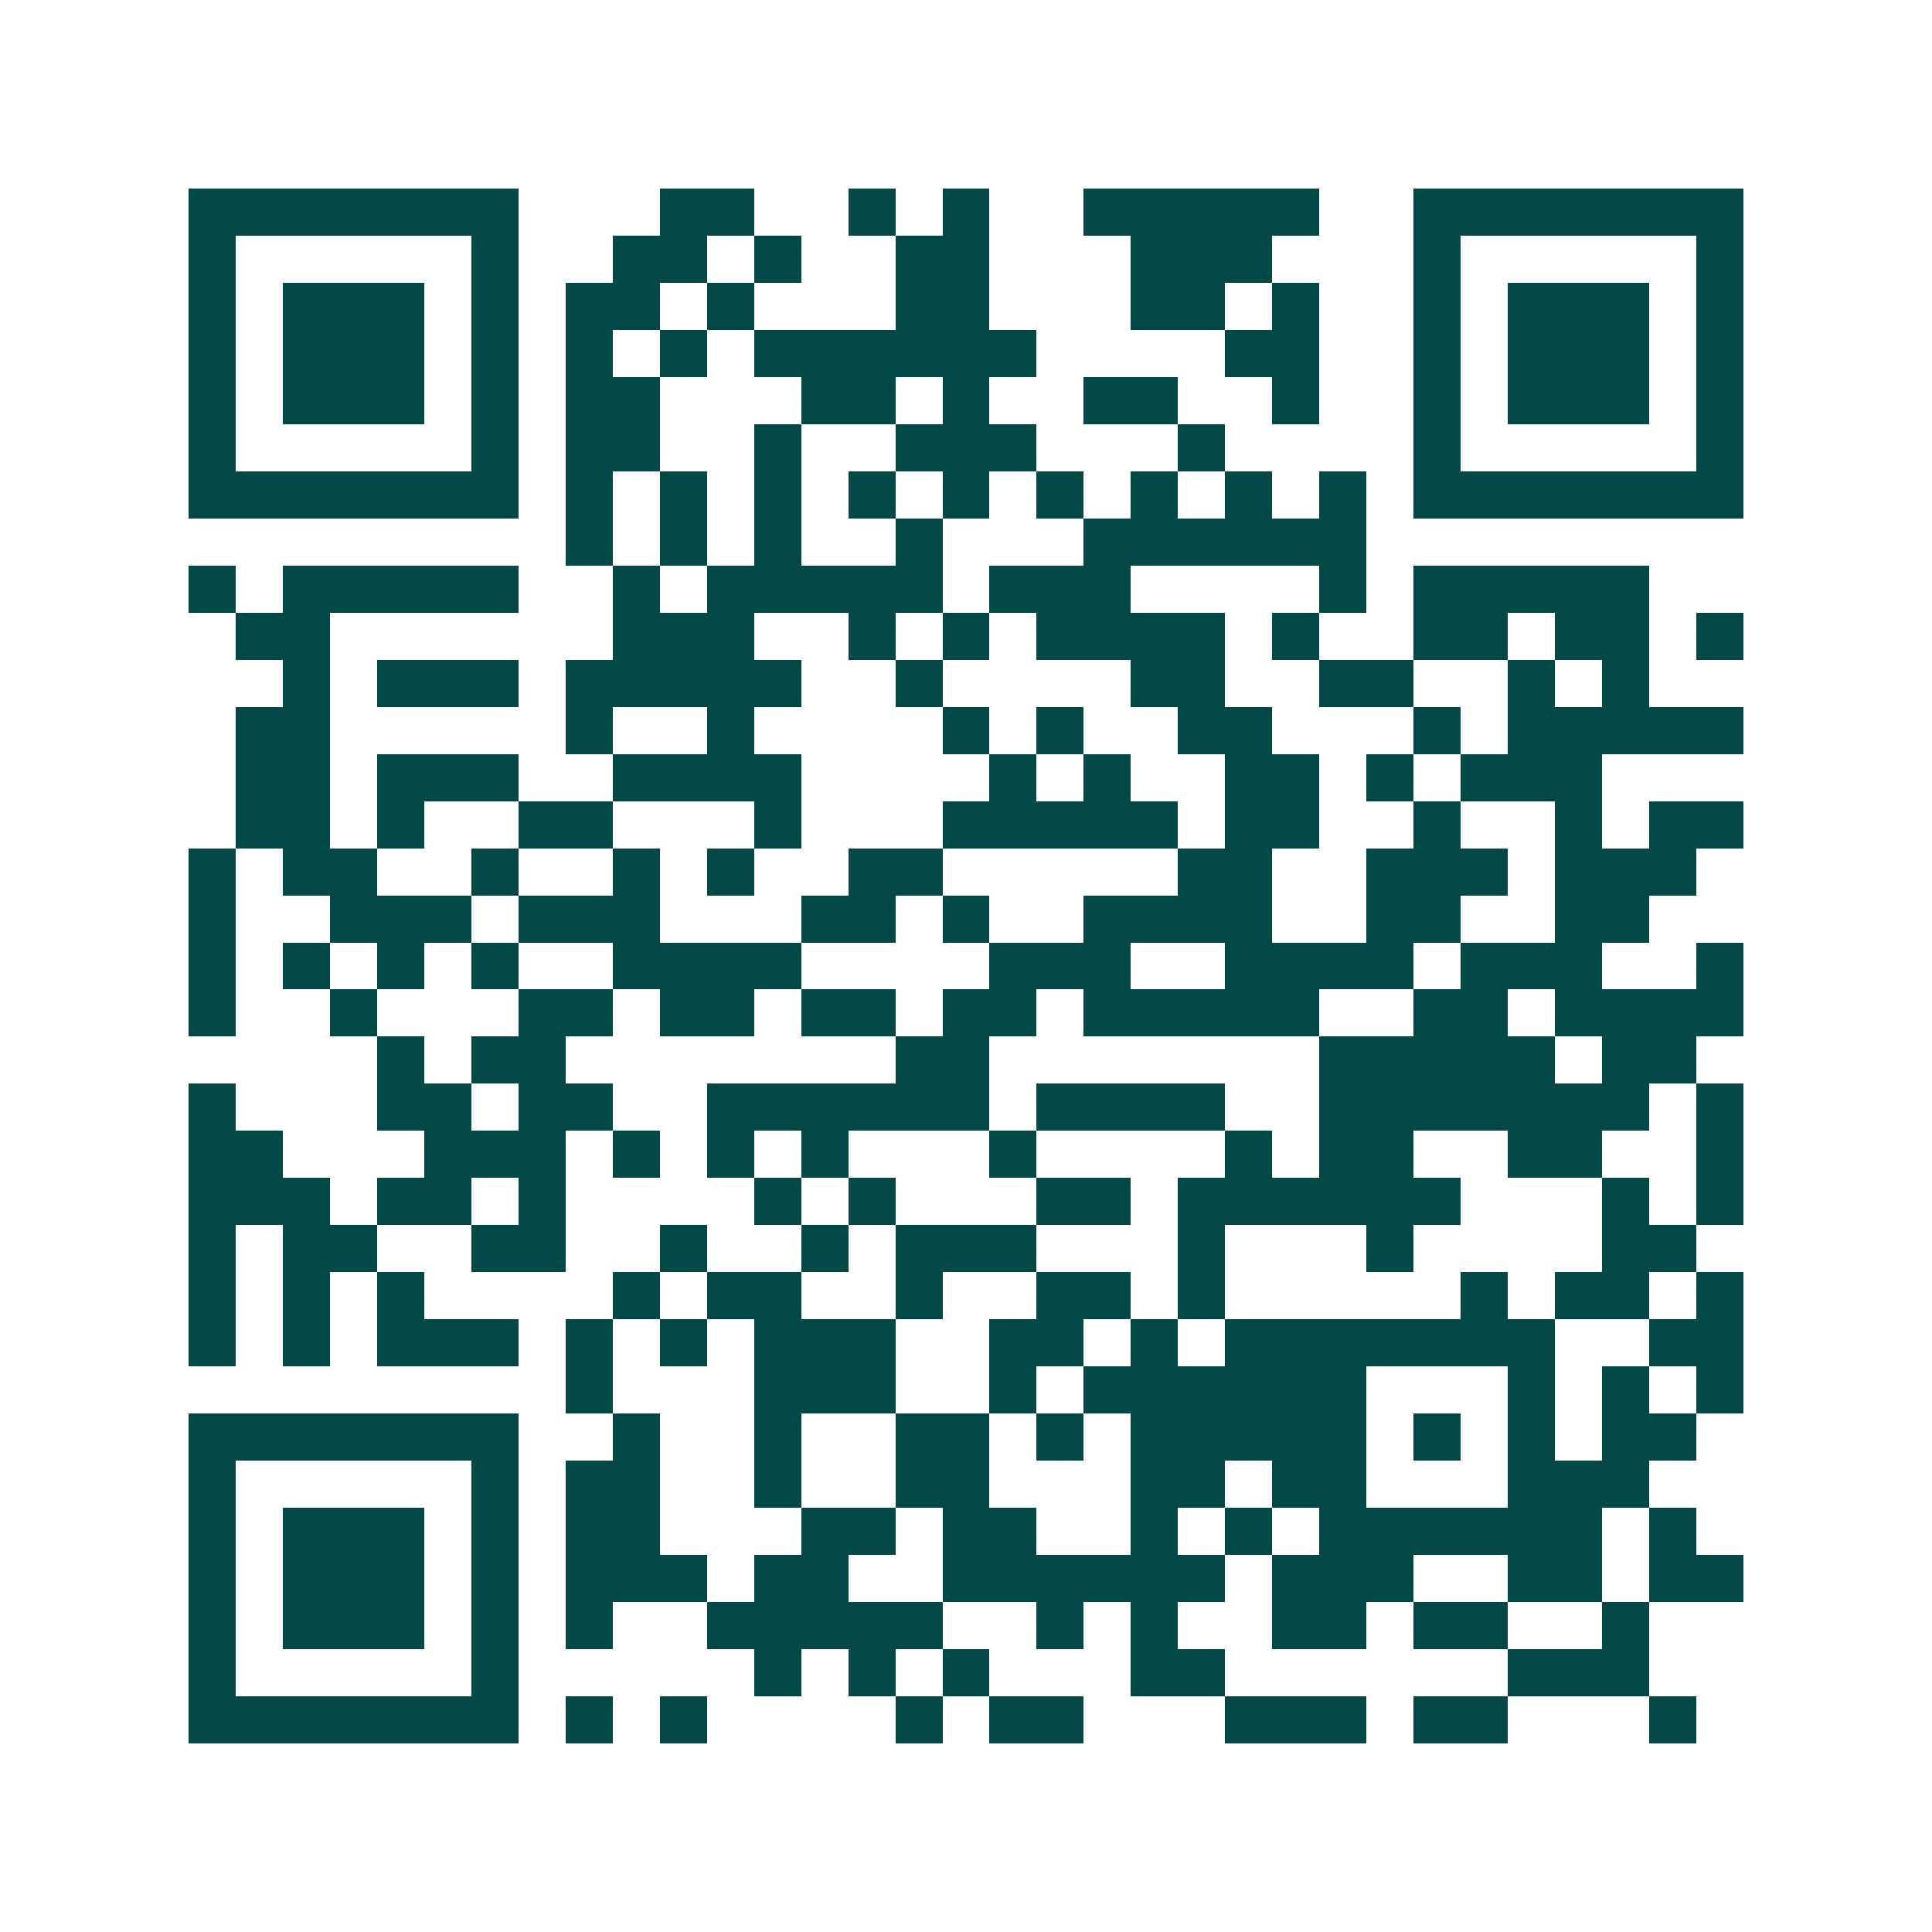 <svg xmlns="http://www.w3.org/2000/svg" width="200" height="200" viewBox="0 0 41 41" shape-rendering="crispEdges"><path fill="#ffffff" d="M0 0h41v41H0z"/><path stroke="#014847" d="M4 4.5h7m3 0h2m2 0h1m1 0h1m2 0h5m2 0h7M4 5.5h1m5 0h1m2 0h2m1 0h1m2 0h2m3 0h3m3 0h1m5 0h1M4 6.5h1m1 0h3m1 0h1m1 0h2m1 0h1m3 0h2m3 0h2m1 0h1m2 0h1m1 0h3m1 0h1M4 7.5h1m1 0h3m1 0h1m1 0h1m1 0h1m1 0h6m4 0h2m2 0h1m1 0h3m1 0h1M4 8.5h1m1 0h3m1 0h1m1 0h2m3 0h2m1 0h1m2 0h2m2 0h1m2 0h1m1 0h3m1 0h1M4 9.5h1m5 0h1m1 0h2m2 0h1m2 0h3m3 0h1m4 0h1m5 0h1M4 10.5h7m1 0h1m1 0h1m1 0h1m1 0h1m1 0h1m1 0h1m1 0h1m1 0h1m1 0h1m1 0h7M12 11.5h1m1 0h1m1 0h1m2 0h1m3 0h6M4 12.5h1m1 0h5m2 0h1m1 0h5m1 0h3m4 0h1m1 0h5M5 13.5h2m6 0h3m2 0h1m1 0h1m1 0h4m1 0h1m2 0h2m1 0h2m1 0h1M6 14.5h1m1 0h3m1 0h5m2 0h1m4 0h2m2 0h2m2 0h1m1 0h1M5 15.5h2m5 0h1m2 0h1m4 0h1m1 0h1m2 0h2m3 0h1m1 0h5M5 16.5h2m1 0h3m2 0h4m4 0h1m1 0h1m2 0h2m1 0h1m1 0h3M5 17.5h2m1 0h1m2 0h2m3 0h1m3 0h5m1 0h2m2 0h1m2 0h1m1 0h2M4 18.5h1m1 0h2m2 0h1m2 0h1m1 0h1m2 0h2m5 0h2m2 0h3m1 0h3M4 19.5h1m2 0h3m1 0h3m3 0h2m1 0h1m2 0h4m2 0h2m2 0h2M4 20.5h1m1 0h1m1 0h1m1 0h1m2 0h4m4 0h3m2 0h4m1 0h3m2 0h1M4 21.5h1m2 0h1m3 0h2m1 0h2m1 0h2m1 0h2m1 0h5m2 0h2m1 0h4M8 22.5h1m1 0h2m7 0h2m7 0h5m1 0h2M4 23.5h1m3 0h2m1 0h2m2 0h6m1 0h4m2 0h7m1 0h1M4 24.5h2m3 0h3m1 0h1m1 0h1m1 0h1m3 0h1m4 0h1m1 0h2m2 0h2m2 0h1M4 25.5h3m1 0h2m1 0h1m4 0h1m1 0h1m3 0h2m1 0h6m3 0h1m1 0h1M4 26.5h1m1 0h2m2 0h2m2 0h1m2 0h1m1 0h3m3 0h1m3 0h1m4 0h2M4 27.5h1m1 0h1m1 0h1m4 0h1m1 0h2m2 0h1m2 0h2m1 0h1m5 0h1m1 0h2m1 0h1M4 28.5h1m1 0h1m1 0h3m1 0h1m1 0h1m1 0h3m2 0h2m1 0h1m1 0h7m2 0h2M12 29.5h1m3 0h3m2 0h1m1 0h6m3 0h1m1 0h1m1 0h1M4 30.5h7m2 0h1m2 0h1m2 0h2m1 0h1m1 0h5m1 0h1m1 0h1m1 0h2M4 31.5h1m5 0h1m1 0h2m2 0h1m2 0h2m3 0h2m1 0h2m3 0h3M4 32.5h1m1 0h3m1 0h1m1 0h2m3 0h2m1 0h2m2 0h1m1 0h1m1 0h6m1 0h1M4 33.5h1m1 0h3m1 0h1m1 0h3m1 0h2m2 0h6m1 0h3m2 0h2m1 0h2M4 34.5h1m1 0h3m1 0h1m1 0h1m2 0h5m2 0h1m1 0h1m2 0h2m1 0h2m2 0h1M4 35.5h1m5 0h1m5 0h1m1 0h1m1 0h1m3 0h2m6 0h3M4 36.5h7m1 0h1m1 0h1m4 0h1m1 0h2m3 0h3m1 0h2m3 0h1"/></svg>
